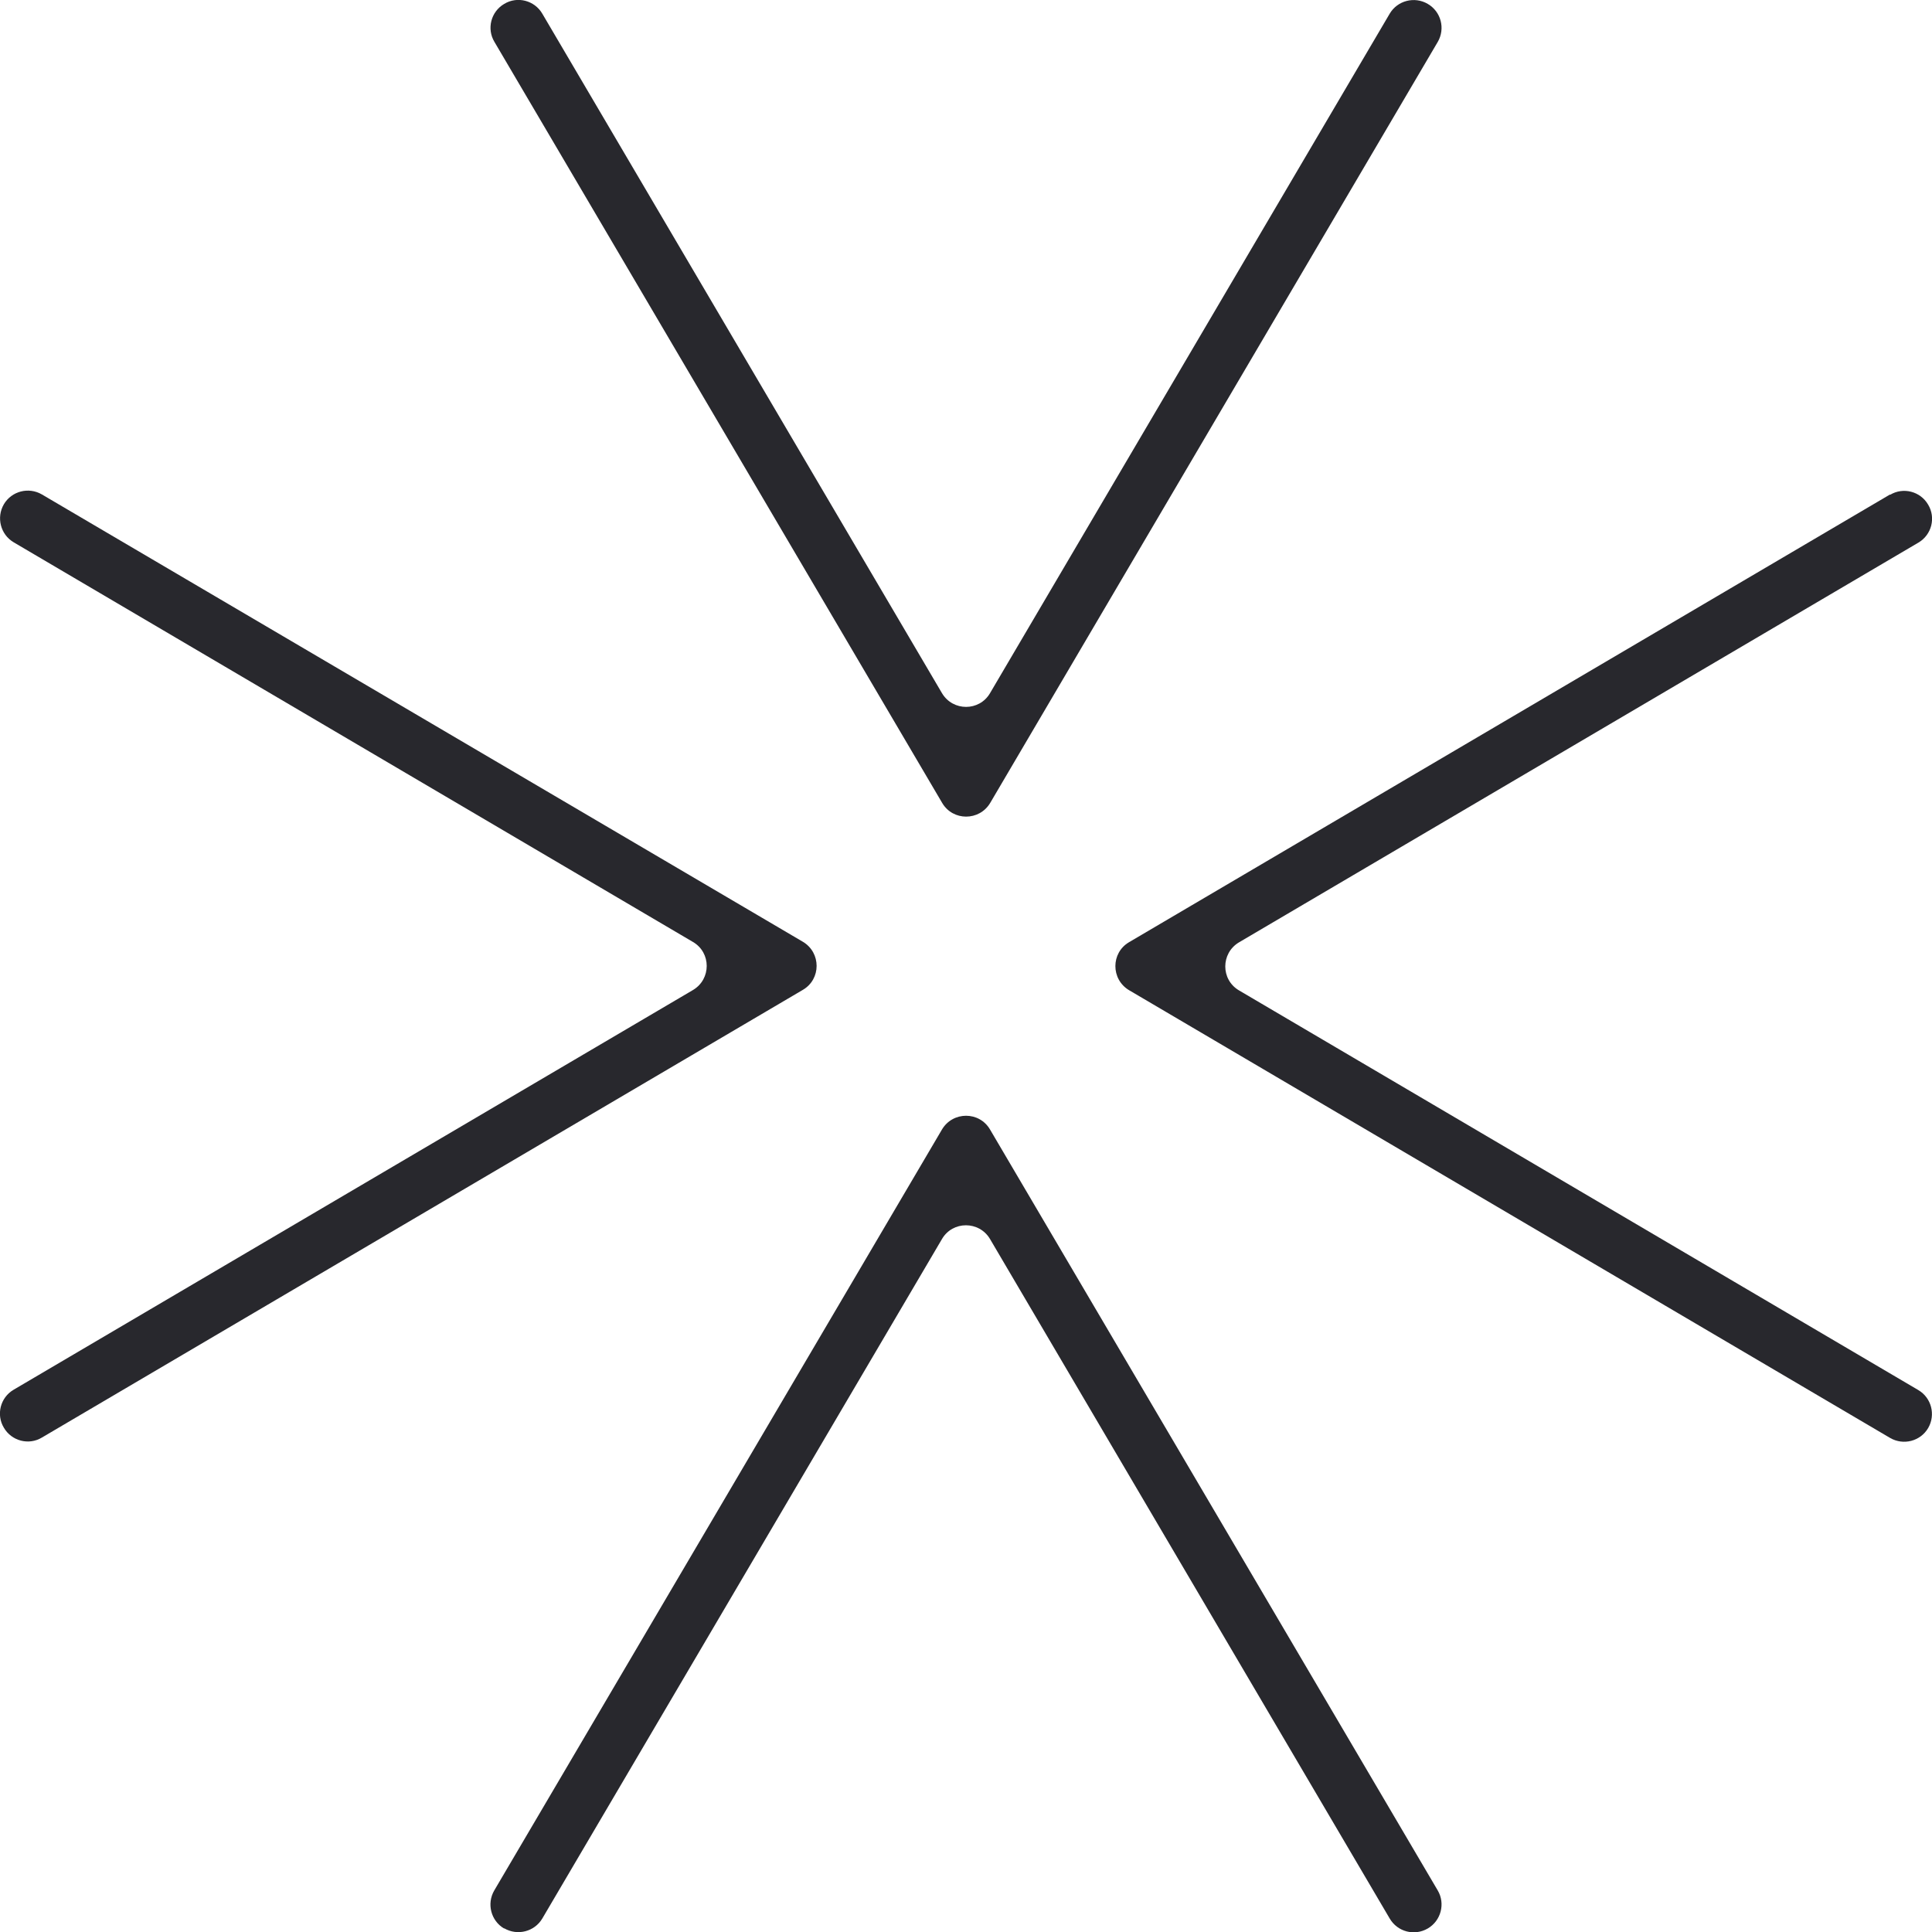 <svg width="87" height="87" viewBox="0 0 87 87" fill="none" xmlns="http://www.w3.org/2000/svg">
<g id="Layer_1" clip-path="url(#clip0_4002_628)">
<path id="Vector" d="M64.293 0.175C63.695 -0.175 62.929 0.025 62.58 0.615L44.581 31.215C44.099 32.038 42.909 32.038 42.419 31.215L24.42 0.615C24.07 0.017 23.297 -0.183 22.706 0.175C22.108 0.524 21.908 1.297 22.266 1.888L42.427 36.156C42.909 36.979 44.099 36.979 44.59 36.156L64.743 1.888C65.092 1.289 64.892 0.524 64.293 0.175Z" fill="#28282D"/>
<path id="Vector_2" d="M22.706 86.834C23.305 87.183 24.071 86.983 24.42 86.393L42.419 55.793C42.901 54.97 44.091 54.97 44.581 55.793L62.58 86.393C62.929 86.992 63.695 87.191 64.293 86.842C64.892 86.493 65.092 85.719 64.743 85.129L44.581 50.861C44.099 50.038 42.91 50.038 42.419 50.861L22.257 85.129C21.908 85.728 22.108 86.493 22.698 86.842L22.706 86.834Z" fill="#28282D"/>
<path id="Vector_3" d="M85.112 22.266L50.844 42.427C50.021 42.909 50.021 44.099 50.844 44.59L85.112 64.751C85.711 65.1 86.476 64.901 86.825 64.31C87.175 63.711 86.975 62.946 86.385 62.597L55.793 44.598C54.97 44.115 54.97 42.926 55.793 42.435L86.385 24.436C86.984 24.087 87.183 23.314 86.825 22.723C86.476 22.124 85.703 21.925 85.112 22.282V22.266Z" fill="#28282D"/>
<path id="Vector_4" d="M0.175 22.706C-0.175 23.305 0.025 24.071 0.615 24.42L31.207 42.419C32.03 42.901 32.03 44.091 31.207 44.581L0.615 62.58C0.017 62.929 -0.183 63.703 0.175 64.293C0.524 64.892 1.297 65.092 1.888 64.734L36.156 44.573C36.979 44.091 36.979 42.901 36.156 42.41L1.888 22.266C1.289 21.916 0.524 22.116 0.175 22.706Z" fill="#28282D"/>
</g>
<defs>
<clipPath id="clip0_4002_628">
<rect width="87" height="87" fill="white"/>
</clipPath>
</defs>
</svg>
